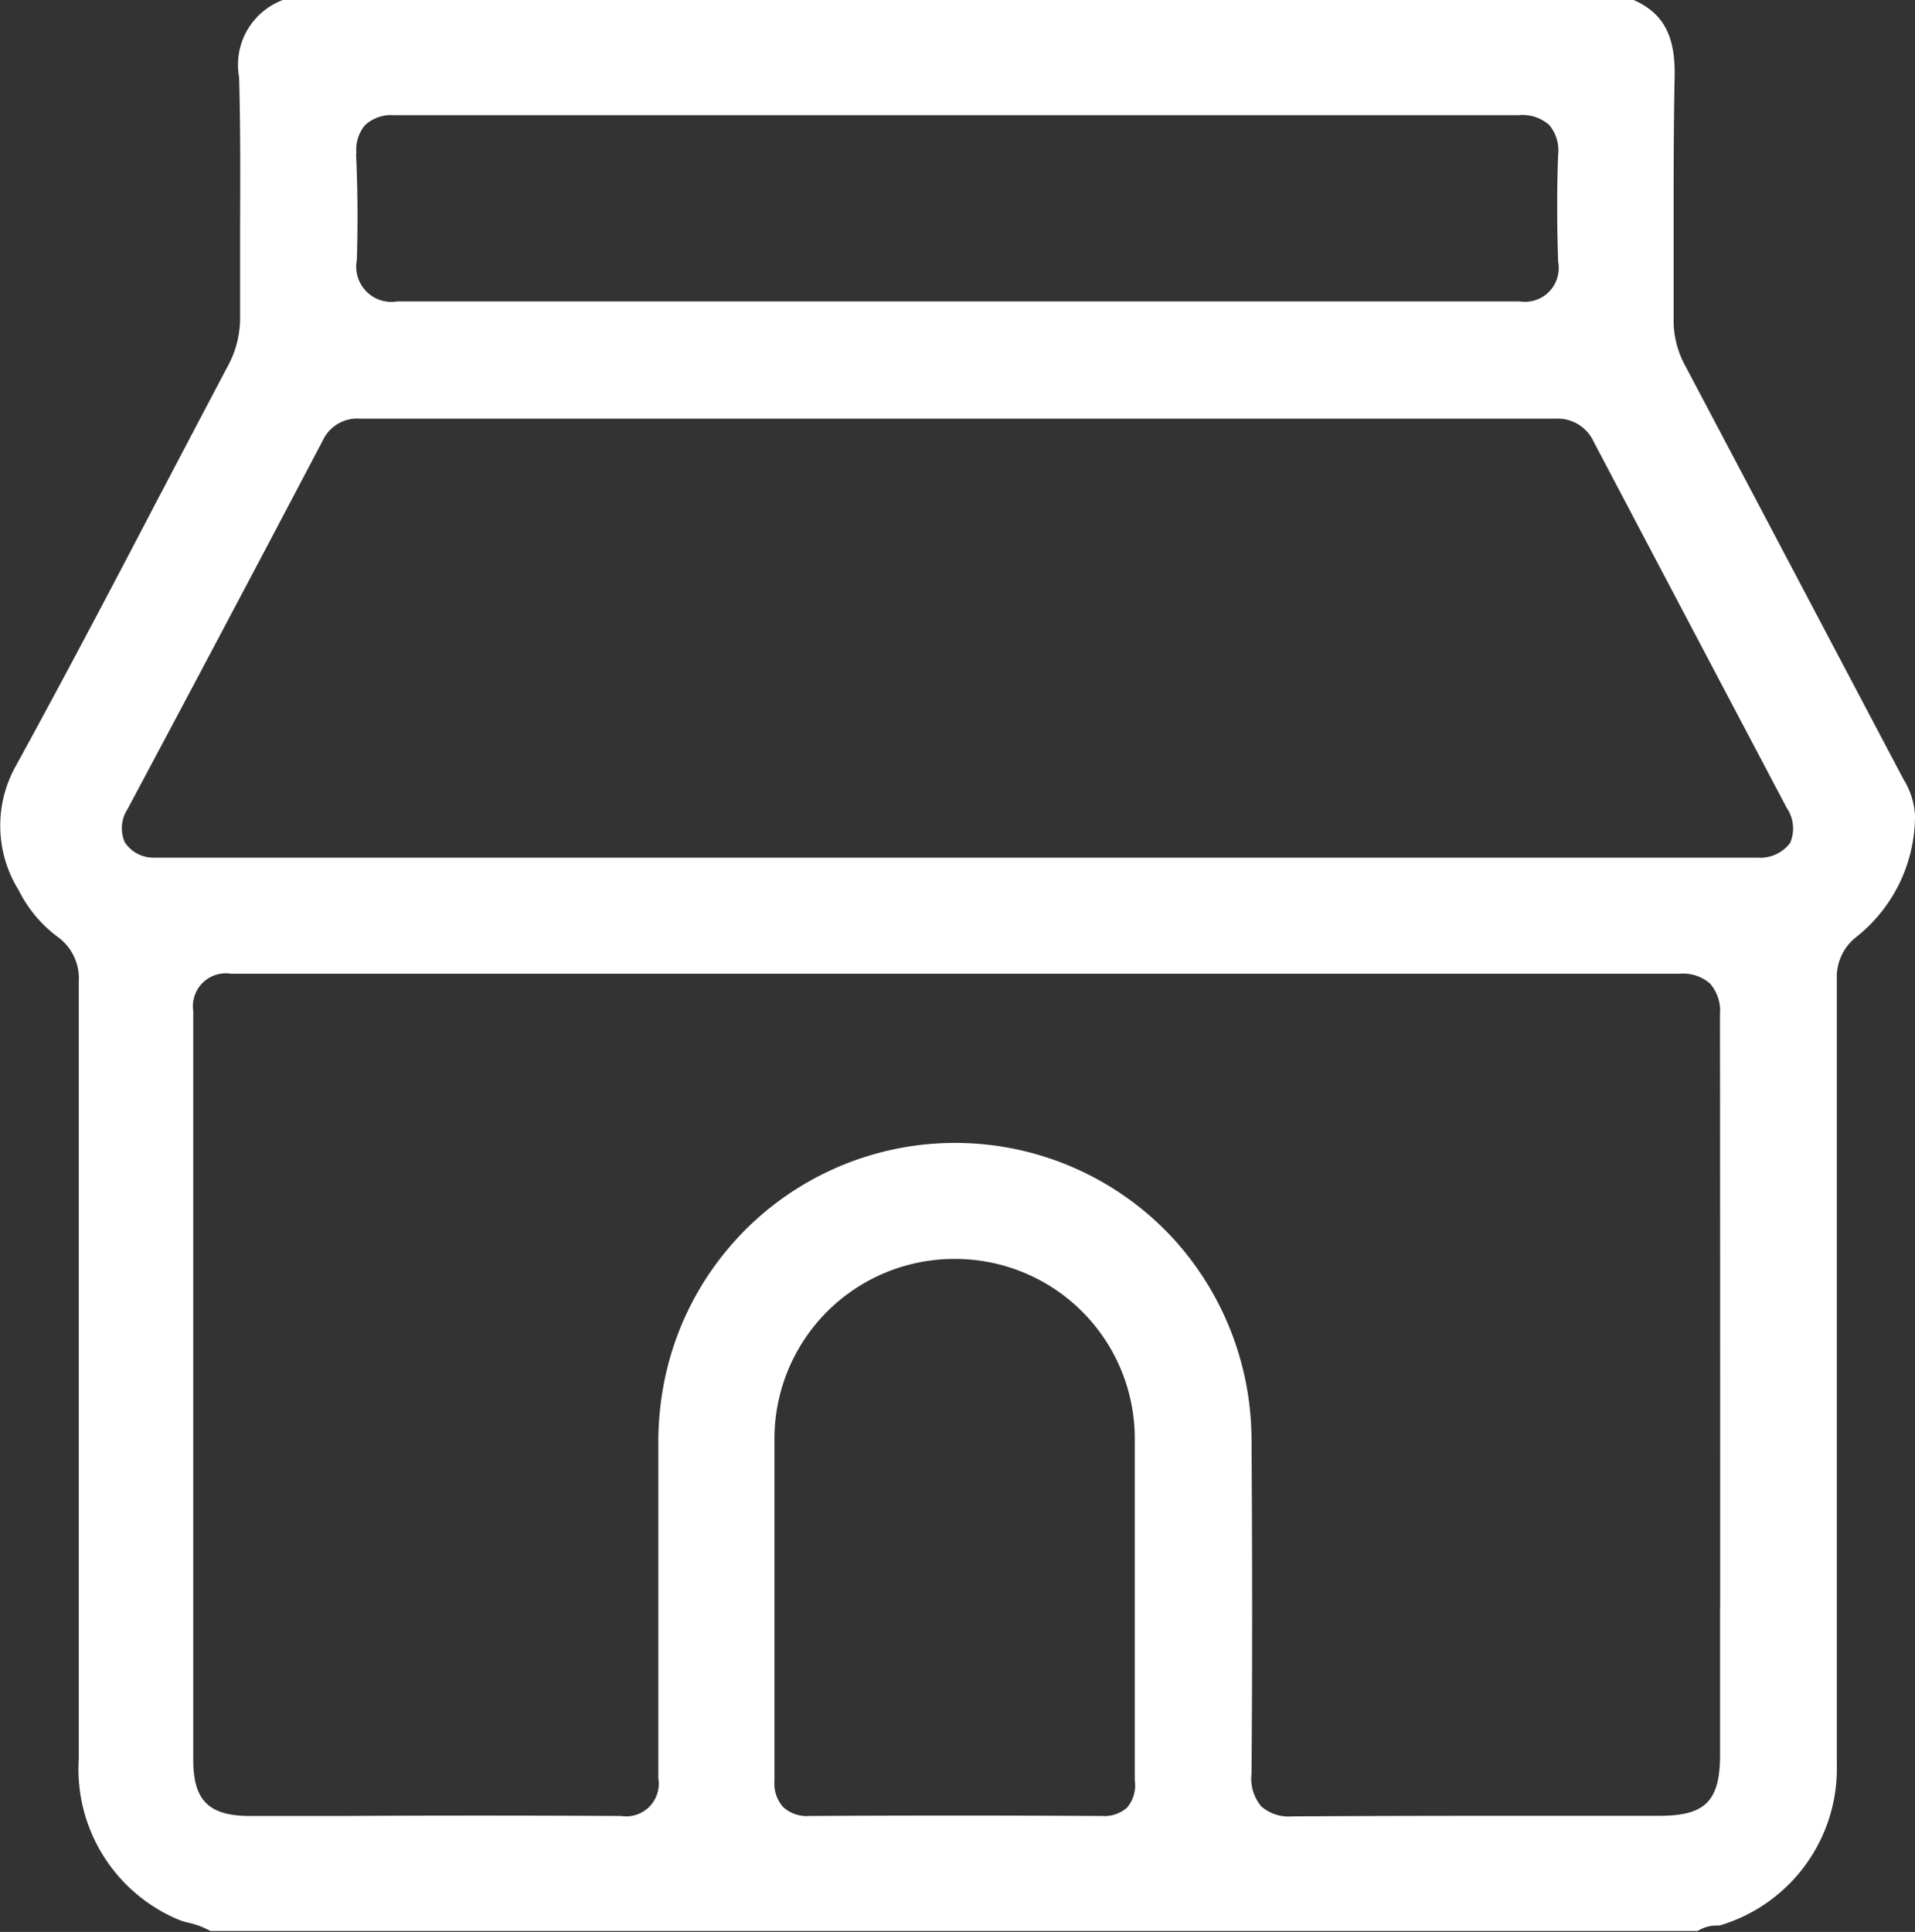 <svg xmlns="http://www.w3.org/2000/svg" width="19.373" height="19.543" viewBox="0 0 19.373 19.543">
  <rect x="0" y="0" width="19.373" height="19.543" fill="#333333" stroke="none"/>
  <path id="Caminho_1140" data-name="Caminho 1140" d="M2607.871,1743.856a.775.775,0,0,0-.117-.369l-.693-1.313q-.757-1.436-1.516-2.872a.948.948,0,0,1-.116-.465c0-.3,0-.6,0-.9,0-.5,0-1.026.01-1.54.012-.433-.113-.664-.432-.8h-13.625a.7.7,0,0,0-.465.789c.014.505.012,1.018.01,1.514v.019c0,.29,0,.589,0,.883a1.018,1.018,0,0,1-.121.5c-.23.435-.463.879-.688,1.308l-.007.012c-.469.9-.954,1.821-1.449,2.724a1.236,1.236,0,0,0,.025,1.264,1.321,1.321,0,0,0,.39.469.517.517,0,0,1,.218.455q0,2.159,0,4.318,0,1.773,0,3.546a1.651,1.651,0,0,0,1,1.622.624.624,0,0,0,.107.034.815.815,0,0,1,.224.084h15.046a.362.362,0,0,1,.2-.055h.021a1.655,1.655,0,0,0,1.187-1.631c0-.875,0-1.765,0-2.625v-.034q0-.563,0-1.126v-.881c0-1.073,0-2.181,0-3.276a.513.513,0,0,1,.2-.429A1.564,1.564,0,0,0,2607.871,1743.856Zm-15.767-6.7h0a.378.378,0,0,1,.088-.286.39.39,0,0,1,.293-.1c1.267,0,2.588,0,3.754,0h2.438c1.6,0,3.418,0,5.185,0a.406.406,0,0,1,.309.1.4.4,0,0,1,.09.3c-.013.336-.013.691,0,1.084a.341.341,0,0,1-.387.4c-1.463,0-2.945,0-4.378,0h-2.6c-1.355,0-2.891,0-4.375,0h-.005a.356.356,0,0,1-.408-.419C2592.118,1737.9,2592.118,1737.546,2592.1,1737.158Zm7.8,16.731a.348.348,0,0,1-.257.088c-1-.006-2-.006-2.959,0h-.006a.354.354,0,0,1-.26-.089.36.36,0,0,1-.089-.272c0-.577,0-1.161,0-1.725v-.01c0-.555,0-1.129,0-1.7a1.819,1.819,0,0,1,1.827-1.839h0a1.818,1.818,0,0,1,1.818,1.829c0,.386,0,.774,0,1.15v.049q0,.235,0,.469t0,.479c0,.426,0,.865,0,1.3A.346.346,0,0,1,2599.9,1753.89Zm5.995-2.032v1.5c0,.468-.149.618-.611.618h-.98c-.847,0-1.807,0-2.726.006h-.011a.423.423,0,0,1-.312-.1.435.435,0,0,1-.1-.332c.009-1.155.007-2.3,0-3.372a3.03,3.03,0,0,0-.755-2,3,3,0,0,0-5.154,1.263,3.133,3.133,0,0,0-.092.786q0,.553,0,1.1v.007c0,.741,0,1.507,0,2.262a.33.33,0,0,1-.375.382c-1.007-.006-2.073-.005-2.851,0h-.9c-.422,0-.579-.155-.579-.571v-1.914c0-1.855,0-3.772,0-5.657a.333.333,0,0,1,.383-.378c1.947,0,3.872,0,6.007,0h2.876c1.891,0,3.846,0,5.769,0a.412.412,0,0,1,.31.1.418.418,0,0,1,.1.312C2605.9,1747.884,2605.9,1749.9,2605.9,1751.858Zm.713-7.729h0a.378.378,0,0,1-.333.155l-.081,0h-8.208v0H2590.2c-.05,0-.1,0-.153,0a.345.345,0,0,1-.287-.157.354.354,0,0,1,.028-.334c.594-1.113,1.241-2.333,1.977-3.732a.383.383,0,0,1,.371-.218c4.409,0,8.368,0,12.1,0a.4.4,0,0,1,.384.233c.475.9.974,1.849,1.414,2.682l.538,1.02A.371.371,0,0,1,2606.609,1744.129Z" transform="translate(-2588.498 -1735.605)" fill="#fff"/>
</svg>
